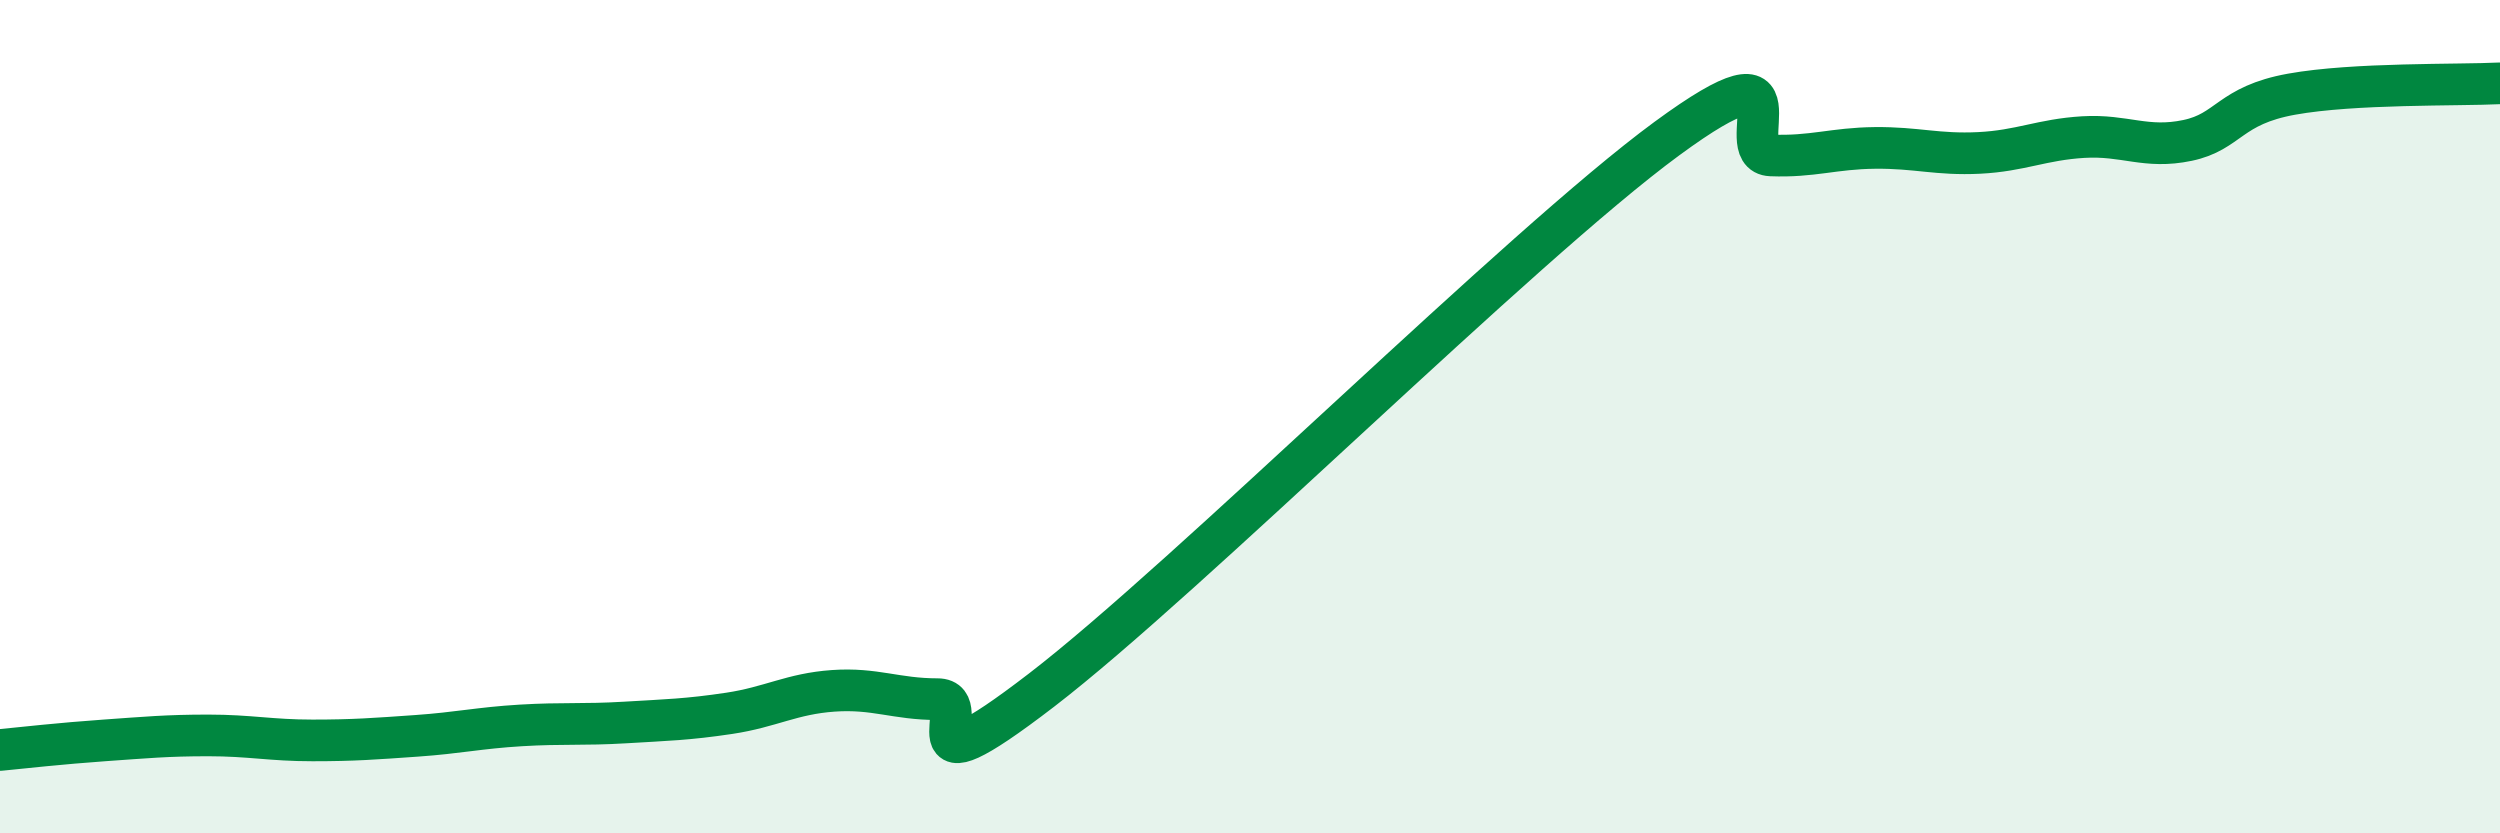 
    <svg width="60" height="20" viewBox="0 0 60 20" xmlns="http://www.w3.org/2000/svg">
      <path
        d="M 0,18 C 0.5,17.95 1.5,17.84 2.5,17.77 C 3.5,17.7 4,17.65 5,17.65 C 6,17.65 6.5,17.77 7.5,17.77 C 8.5,17.77 9,17.73 10,17.66 C 11,17.59 11.5,17.47 12.5,17.41 C 13.5,17.35 14,17.4 15,17.34 C 16,17.28 16.5,17.27 17.5,17.12 C 18.5,16.97 19,16.65 20,16.58 C 21,16.51 21.5,16.78 22.5,16.78 C 23.5,16.78 21.5,19.25 25,16.56 C 28.5,13.87 36.5,5.9 40,3.33 C 43.5,0.76 41.5,3.69 42.5,3.73 C 43.5,3.77 44,3.56 45,3.55 C 46,3.54 46.5,3.72 47.5,3.67 C 48.5,3.62 49,3.35 50,3.29 C 51,3.23 51.5,3.58 52.5,3.37 C 53.5,3.16 53.5,2.53 55,2.26 C 56.5,1.99 59,2.05 60,2L60 20L0 20Z"
        fill="#008740"
        opacity="0.1"
        stroke-linecap="round"
        stroke-linejoin="round"
      />
      <path
        d="M 0,18 C 0.5,17.95 1.5,17.84 2.5,17.77 C 3.5,17.7 4,17.65 5,17.65 C 6,17.65 6.5,17.77 7.5,17.77 C 8.5,17.77 9,17.73 10,17.66 C 11,17.59 11.5,17.47 12.5,17.41 C 13.5,17.35 14,17.4 15,17.34 C 16,17.28 16.5,17.27 17.5,17.12 C 18.5,16.97 19,16.65 20,16.58 C 21,16.51 21.5,16.78 22.5,16.78 C 23.5,16.78 21.5,19.25 25,16.56 C 28.5,13.87 36.5,5.9 40,3.33 C 43.5,0.76 41.5,3.69 42.5,3.73 C 43.5,3.77 44,3.56 45,3.55 C 46,3.54 46.5,3.72 47.5,3.67 C 48.5,3.62 49,3.35 50,3.29 C 51,3.23 51.5,3.58 52.5,3.37 C 53.5,3.16 53.5,2.53 55,2.26 C 56.5,1.99 59,2.05 60,2"
        stroke="#008740"
        stroke-width="1"
        fill="none"
        stroke-linecap="round"
        stroke-linejoin="round"
      />
    </svg>
  